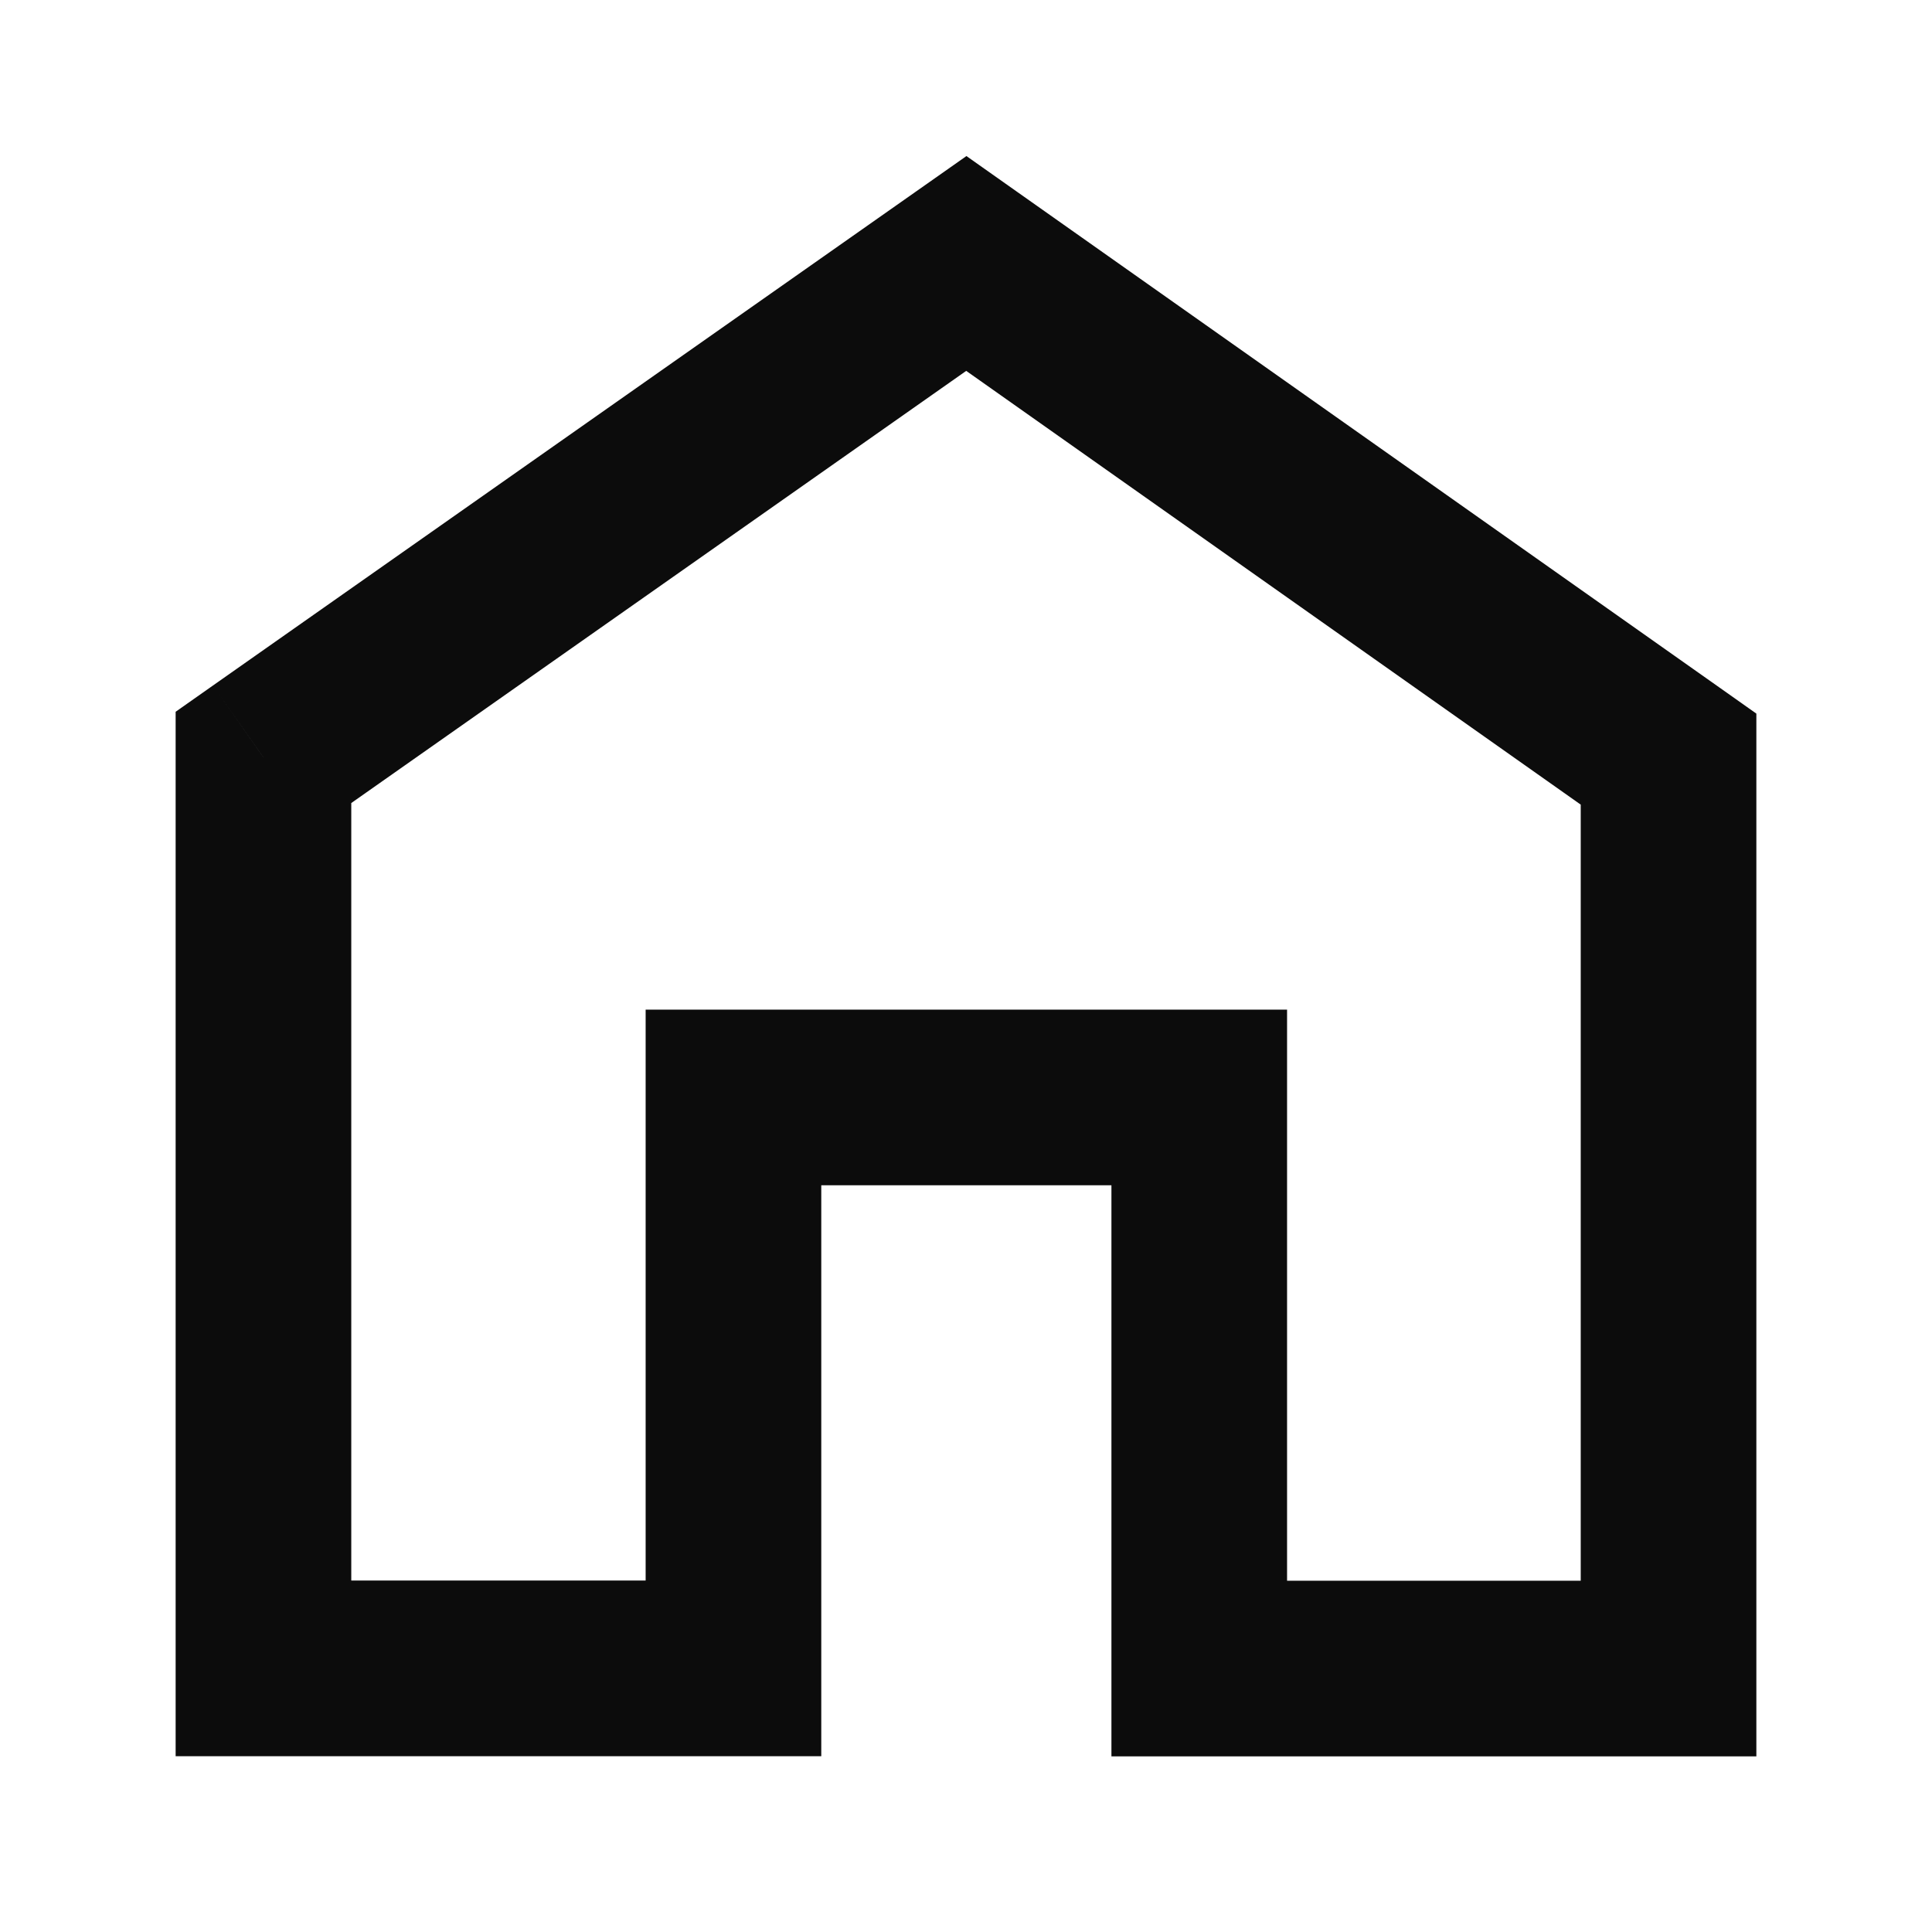 <svg width="22" height="22" viewBox="0 0 22 22" fill="none" xmlns="http://www.w3.org/2000/svg">
<path d="M3 18.998H2V19.998H3V18.998ZM8.352 18.998V19.998H9.352V18.998H8.352ZM8.352 12.497V11.497H7.352V12.497H8.352ZM13.656 12.497H14.656V11.497H13.656V12.497ZM13.656 19H12.656V20H13.656V19ZM19 19V20H20V19H19ZM19 8.644H20V8.126L19.577 7.827L19 8.644ZM11.004 3L11.58 2.183L11.005 1.777L10.429 2.182L11.004 3ZM3 8.625L2.425 7.806L2 8.105V8.625H3ZM3 19.998H8.352V17.998H3V19.998ZM8.352 13.497H13.656V11.497H8.352V13.497ZM12.656 12.497V19H14.656V12.497H12.656ZM20 19V8.644H18V19H20ZM19.577 7.827L11.58 2.183L10.427 3.817L18.423 9.461L19.577 7.827ZM10.429 2.182L2.425 7.806L3.575 9.443L11.579 3.818L10.429 2.182ZM4 18.998V8.625H2V18.998H4ZM9.352 18.998V12.497H7.352V18.998H9.352ZM13.656 20H19V18H13.656V20Z" fill="#0C0C0C"/>
</svg>
